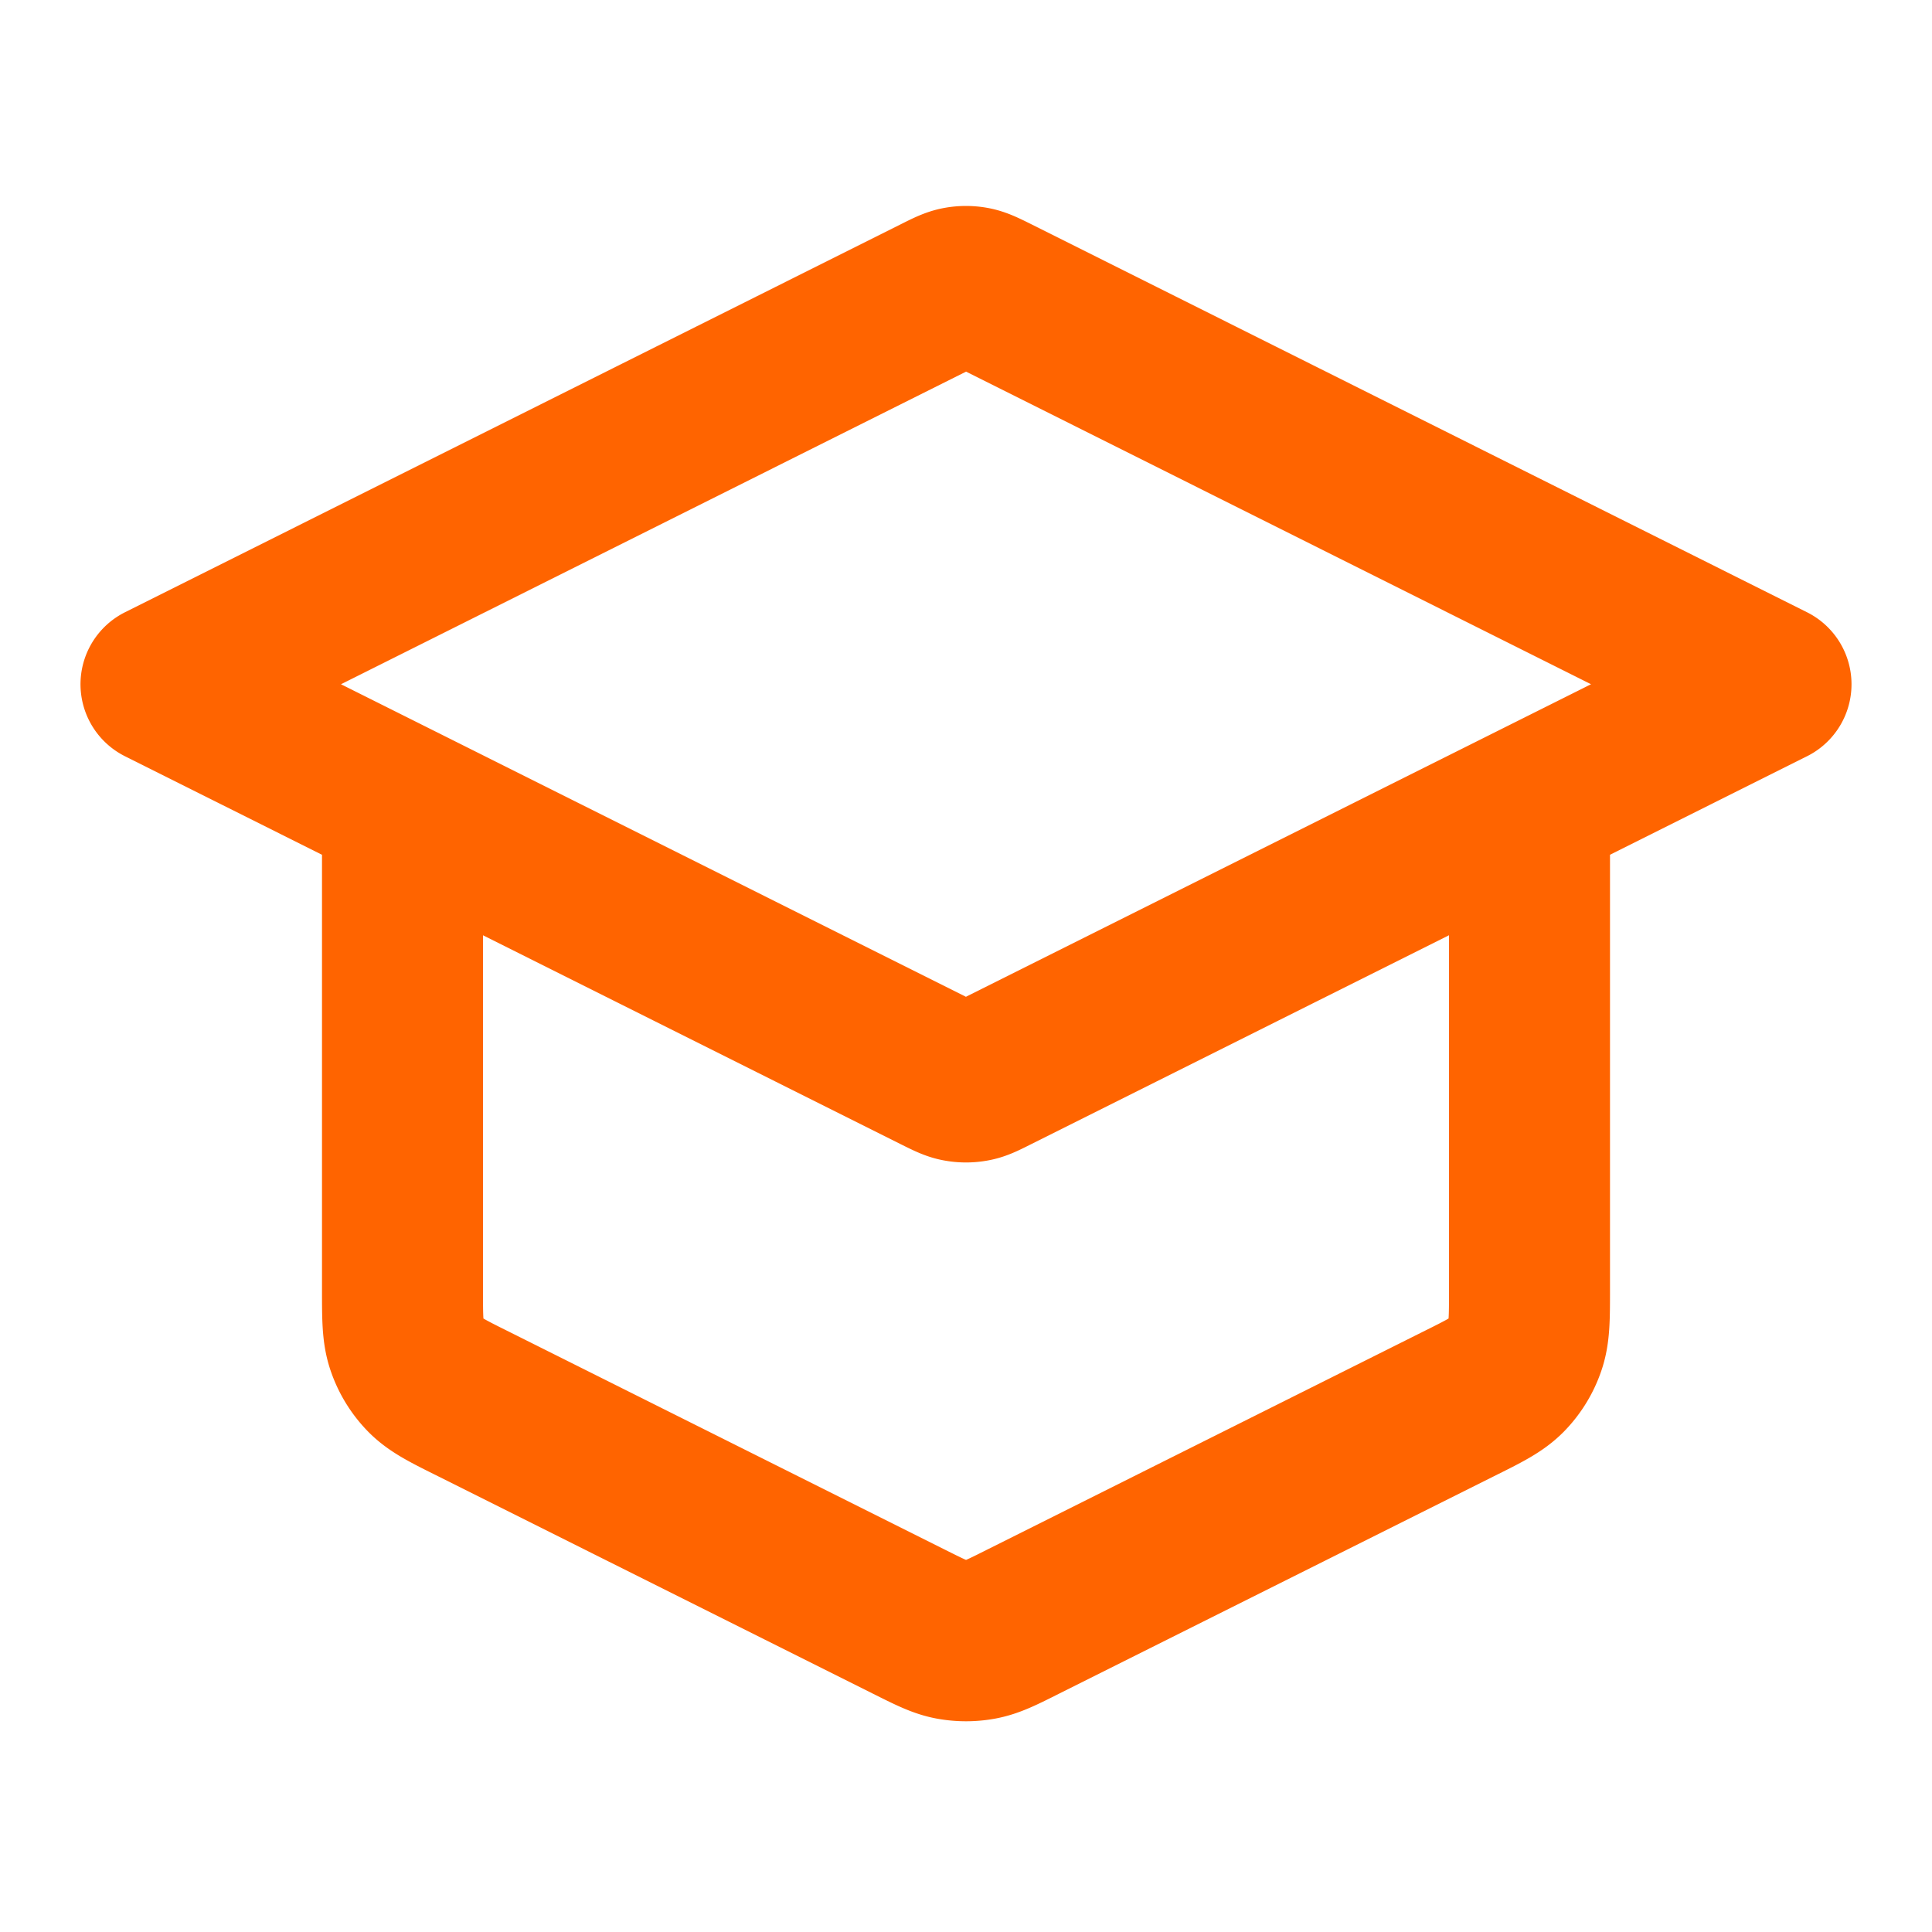<svg xmlns="http://www.w3.org/2000/svg" fill="none" height="24" width="24"><path stroke-linejoin="round" stroke-linecap="round" stroke-width="2" stroke="#FF6400" d="M5 10v6.011c0 .36 0 .539.055.697a1 1 0 0 0 .23.374c.118.12.278.2.6.36l5.4 2.7c.262.131.393.197.53.223.123.023.248.023.37 0 .137-.026.268-.091.53-.223l5.4-2.7c.322-.16.482-.24.6-.36a.999.999 0 0 0 .23-.374c.055-.158.055-.338.055-.697v-6.01M2 8.5l9.642-4.822c.131-.066.197-.098.266-.111a.5.5 0 0 1 .184 0c.069.013.135.045.266.11L22 8.5l-9.642 4.821c-.131.066-.197.099-.266.111a.501.501 0 0 1-.184 0c-.069-.012-.135-.045-.266-.11L2 8.5Z"></path></svg>